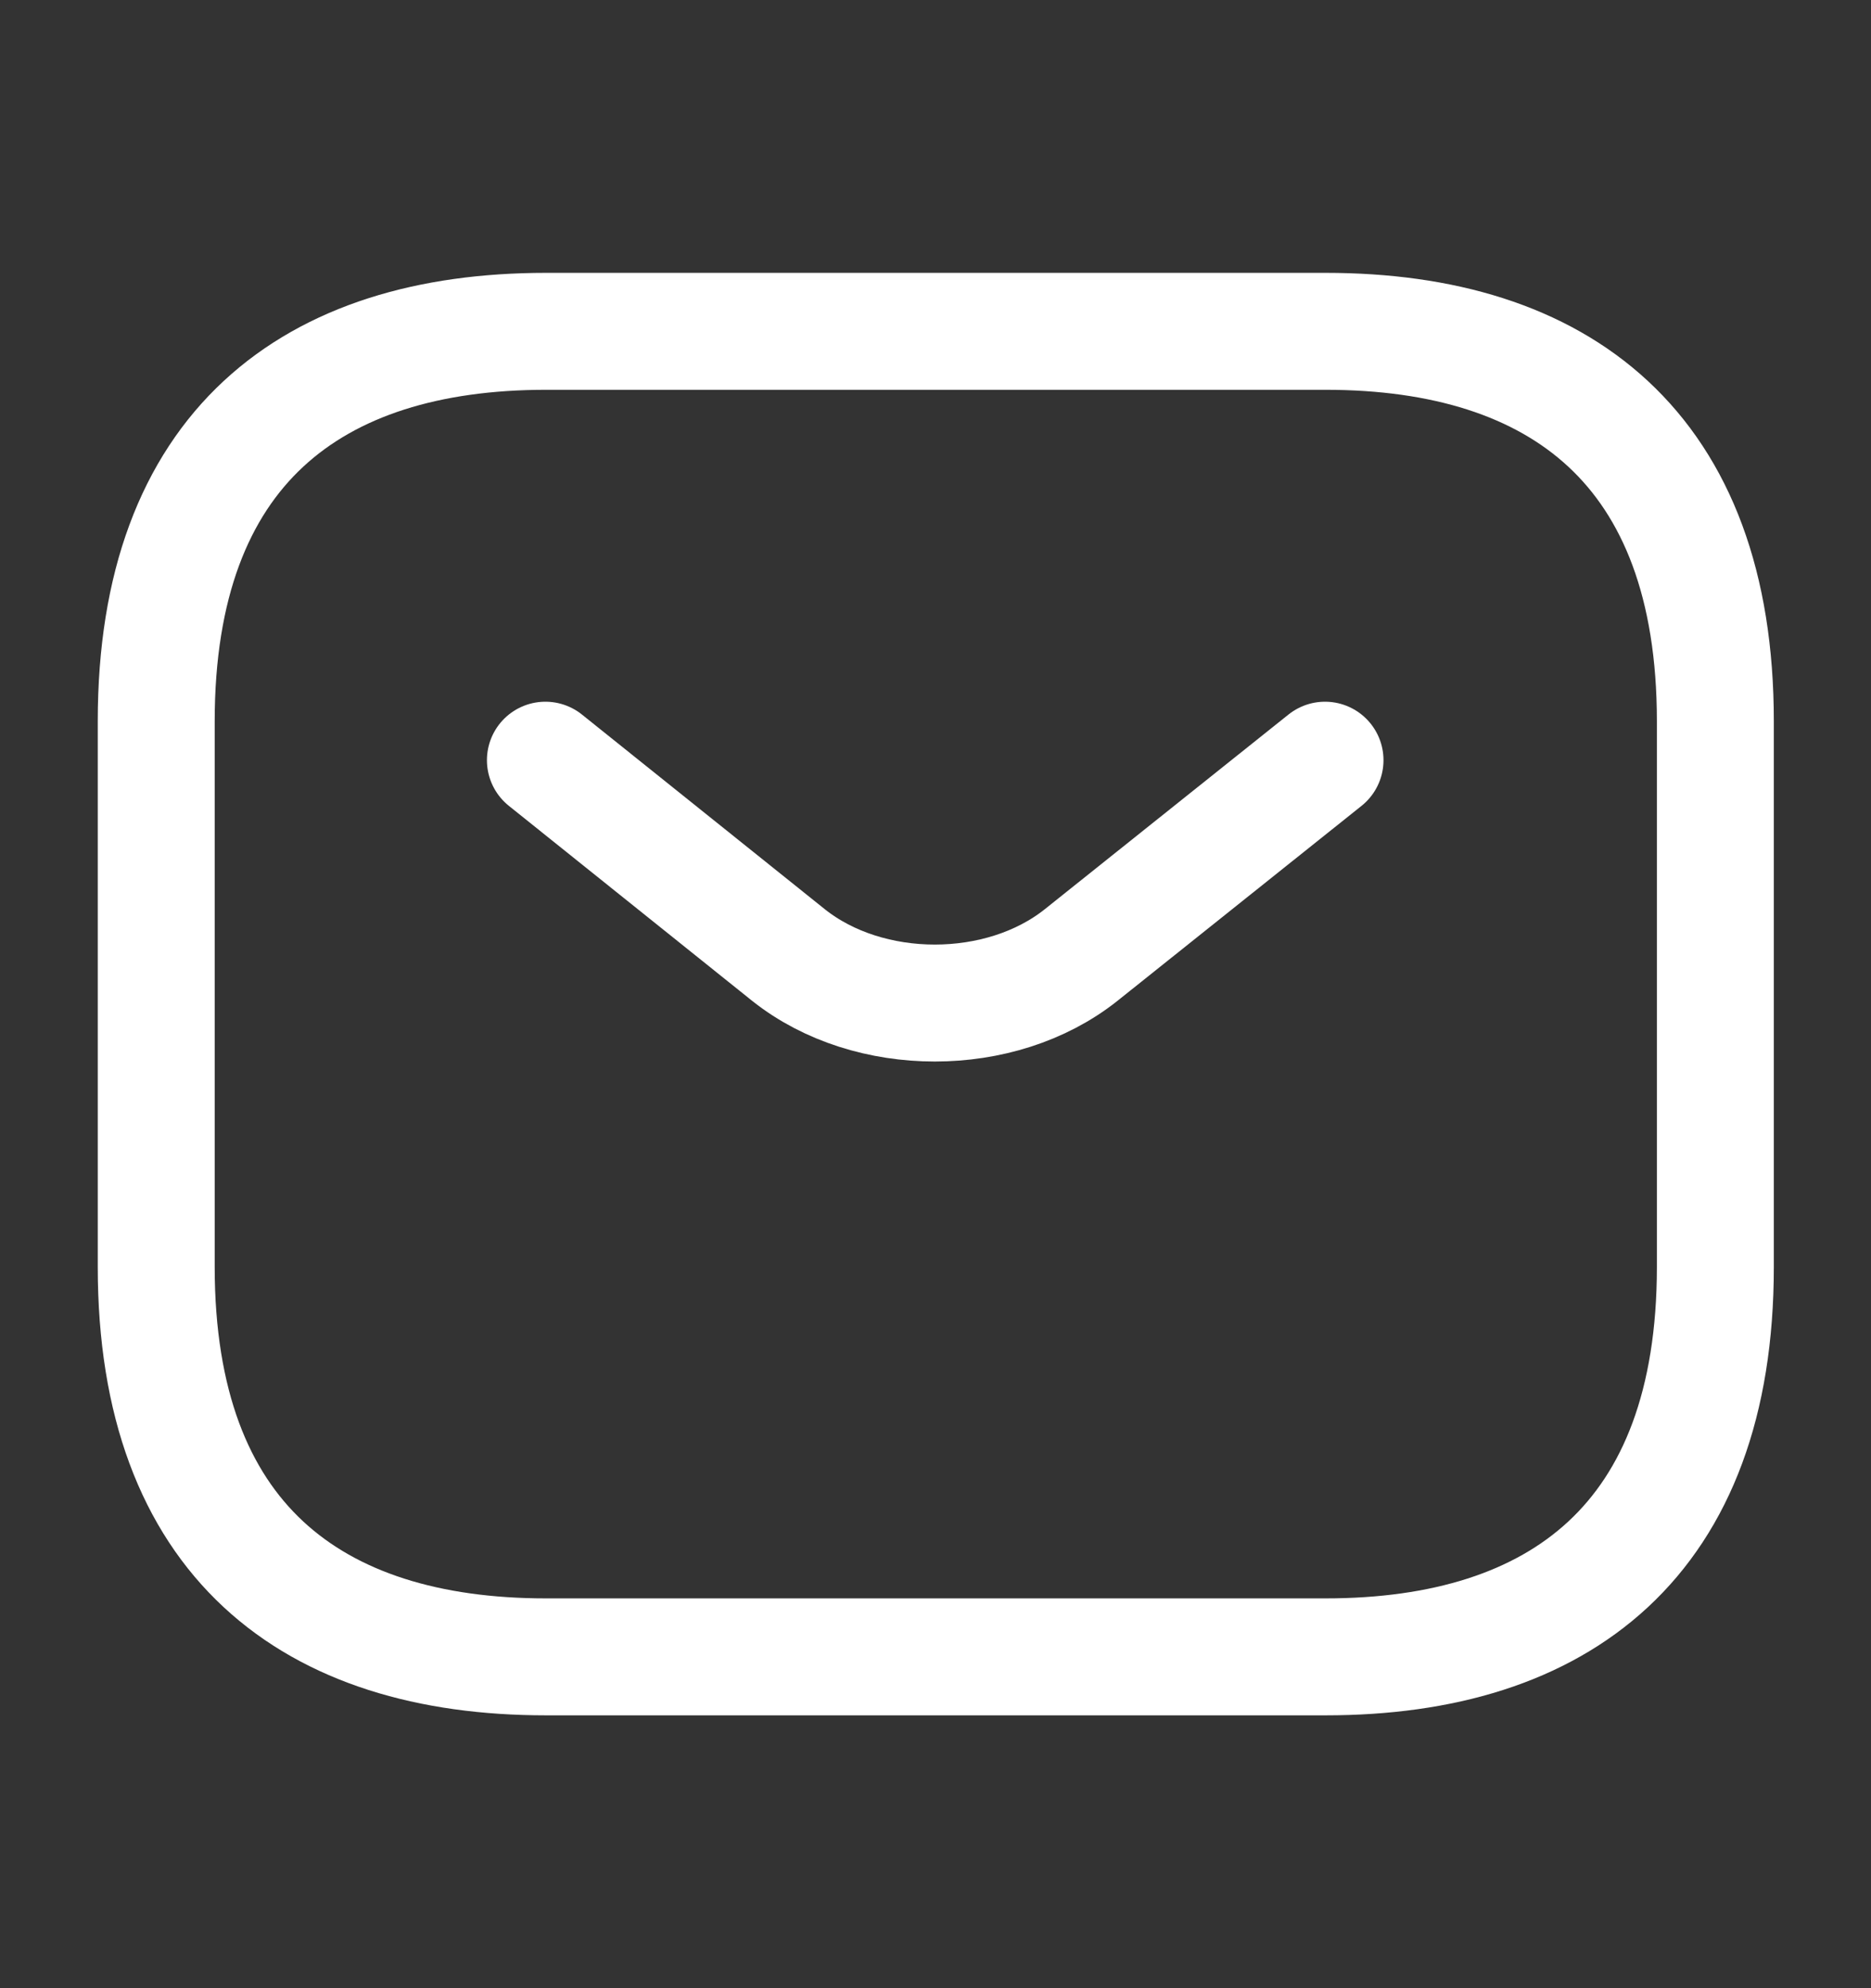 <svg width="16" height="17" viewBox="0 0 16 17" fill="none" xmlns="http://www.w3.org/2000/svg">
<rect x="0" y="0" width="16" height="17" fill="#333333" stroke="none"/>
<path d="M11.336 14.167H4.669C2.669 14.167 1.336 13.167 1.336 10.833V6.167C1.336 3.833 2.669 2.833 4.669 2.833H11.336C13.336 2.833 14.669 3.833 14.669 6.167V10.833C14.669 13.167 13.336 14.167 11.336 14.167Z" stroke="white" stroke-miterlimit="10" stroke-linecap="round" stroke-linejoin="round"/>
<path d="M11.331 6.5L9.244 8.167C8.557 8.713 7.431 8.713 6.744 8.167L4.664 6.5" stroke="white" stroke-miterlimit="10" stroke-linecap="round" stroke-linejoin="round"/>
</svg>
